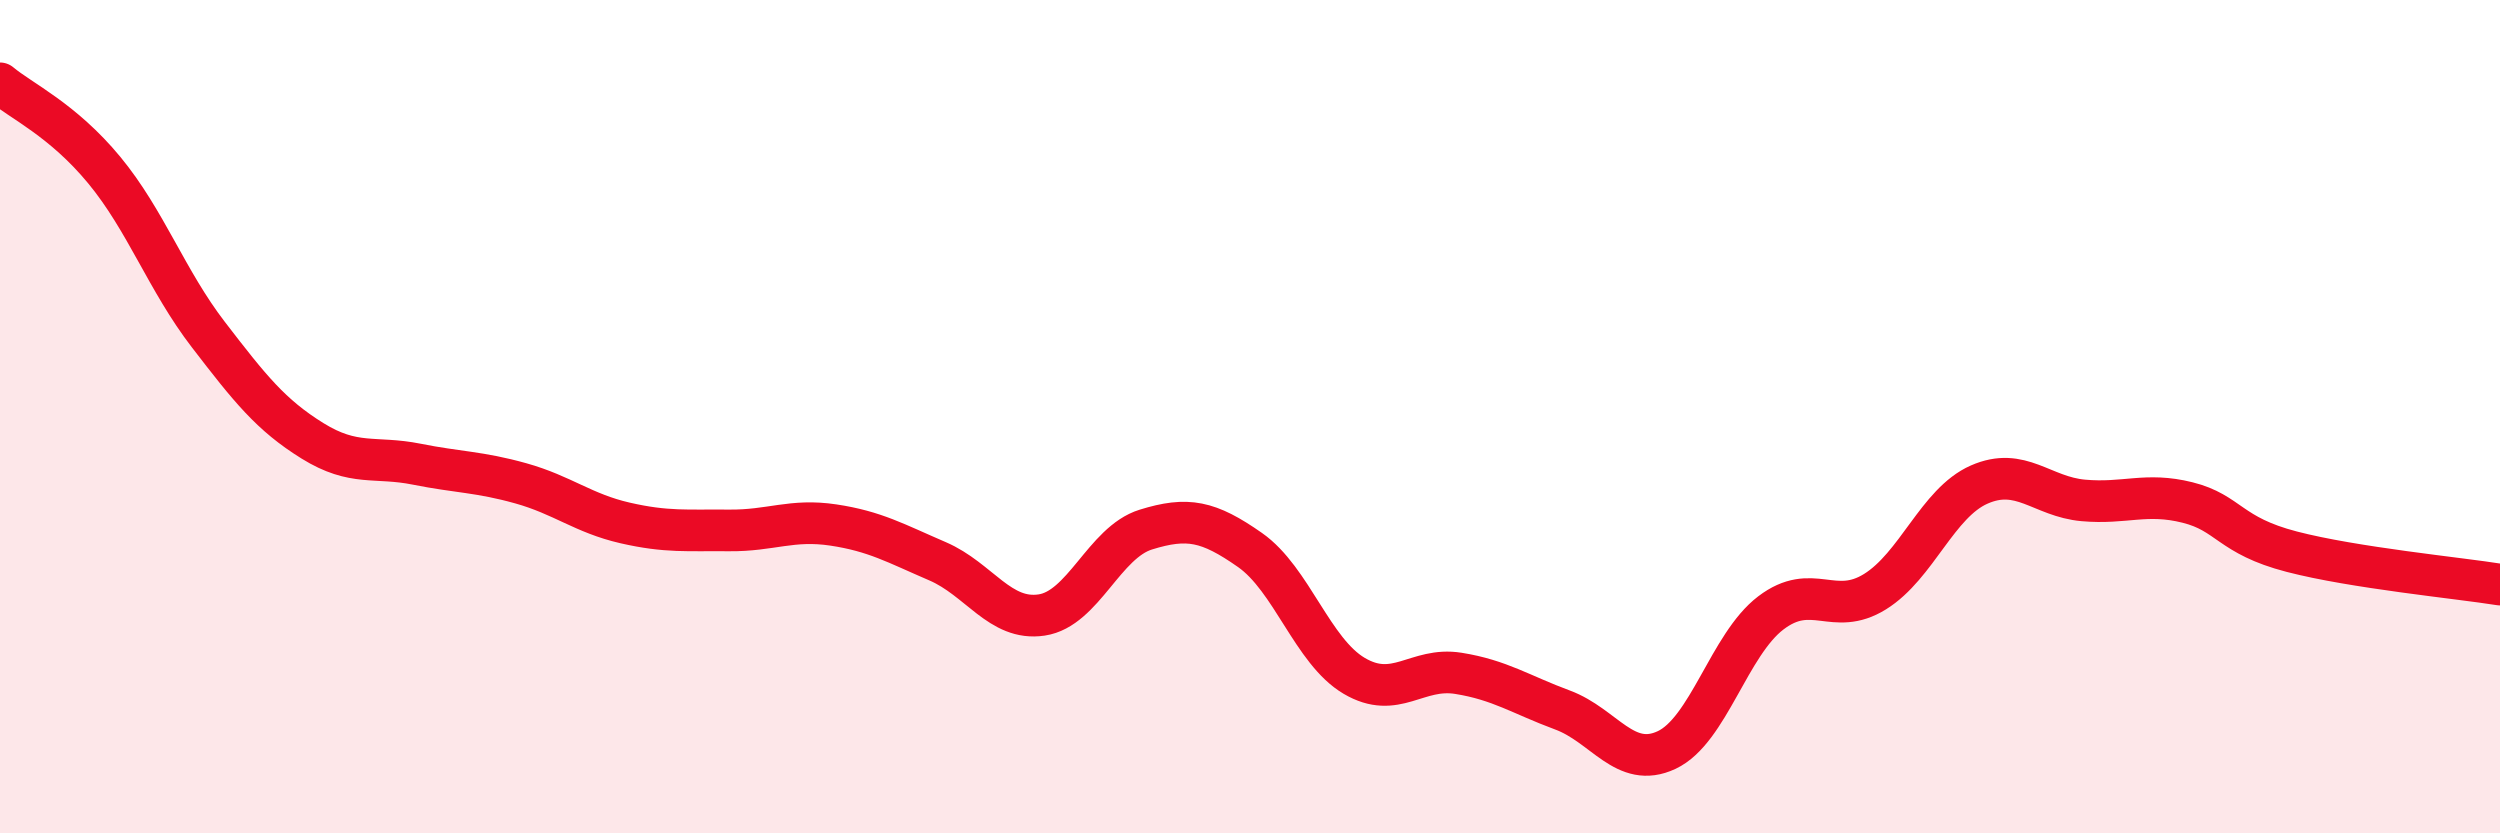 
    <svg width="60" height="20" viewBox="0 0 60 20" xmlns="http://www.w3.org/2000/svg">
      <path
        d="M 0,2 C 0.5,2.42 1.5,2.87 2.5,4.08 C 3.5,5.29 4,6.73 5,8.03 C 6,9.33 6.5,9.96 7.5,10.58 C 8.5,11.2 9,10.94 10,11.14 C 11,11.34 11.5,11.32 12.5,11.6 C 13.5,11.88 14,12.32 15,12.55 C 16,12.78 16.5,12.72 17.5,12.73 C 18.5,12.74 19,12.45 20,12.6 C 21,12.75 21.5,13.04 22.5,13.47 C 23.5,13.9 24,14.91 25,14.76 C 26,14.61 26.5,13.02 27.5,12.71 C 28.5,12.4 29,12.5 30,13.2 C 31,13.9 31.5,15.63 32.5,16.22 C 33.5,16.81 34,16 35,16.16 C 36,16.32 36.5,16.67 37.5,17.04 C 38.5,17.41 39,18.47 40,18 C 41,17.53 41.5,15.47 42.5,14.71 C 43.5,13.95 44,14.82 45,14.2 C 46,13.58 46.5,12.07 47.5,11.63 C 48.5,11.19 49,11.92 50,12.01 C 51,12.1 51.5,11.81 52.5,12.06 C 53.5,12.31 53.5,12.85 55,13.24 C 56.5,13.63 59,13.87 60,14.03L60 20L0 20Z"
        fill="#EB0A25"
        opacity="0.1"
        stroke-linecap="round"
        stroke-linejoin="round"
      />
      <path
        d="M 0,2 C 0.5,2.42 1.5,2.87 2.5,4.08 C 3.5,5.29 4,6.73 5,8.03 C 6,9.33 6.5,9.96 7.5,10.58 C 8.5,11.2 9,10.94 10,11.14 C 11,11.34 11.5,11.32 12.5,11.6 C 13.5,11.88 14,12.32 15,12.55 C 16,12.78 16.5,12.72 17.5,12.73 C 18.5,12.74 19,12.45 20,12.6 C 21,12.75 21.5,13.04 22.5,13.47 C 23.5,13.9 24,14.91 25,14.76 C 26,14.61 26.5,13.02 27.5,12.71 C 28.5,12.4 29,12.5 30,13.2 C 31,13.9 31.5,15.63 32.5,16.22 C 33.5,16.81 34,16 35,16.16 C 36,16.32 36.5,16.67 37.5,17.04 C 38.5,17.41 39,18.47 40,18 C 41,17.53 41.5,15.47 42.5,14.71 C 43.5,13.95 44,14.82 45,14.2 C 46,13.58 46.5,12.07 47.5,11.63 C 48.5,11.19 49,11.92 50,12.01 C 51,12.1 51.5,11.81 52.5,12.06 C 53.5,12.31 53.5,12.85 55,13.24 C 56.5,13.63 59,13.87 60,14.03"
        stroke="#EB0A25"
        stroke-width="1"
        fill="none"
        stroke-linecap="round"
        stroke-linejoin="round"
      />
    </svg>
  